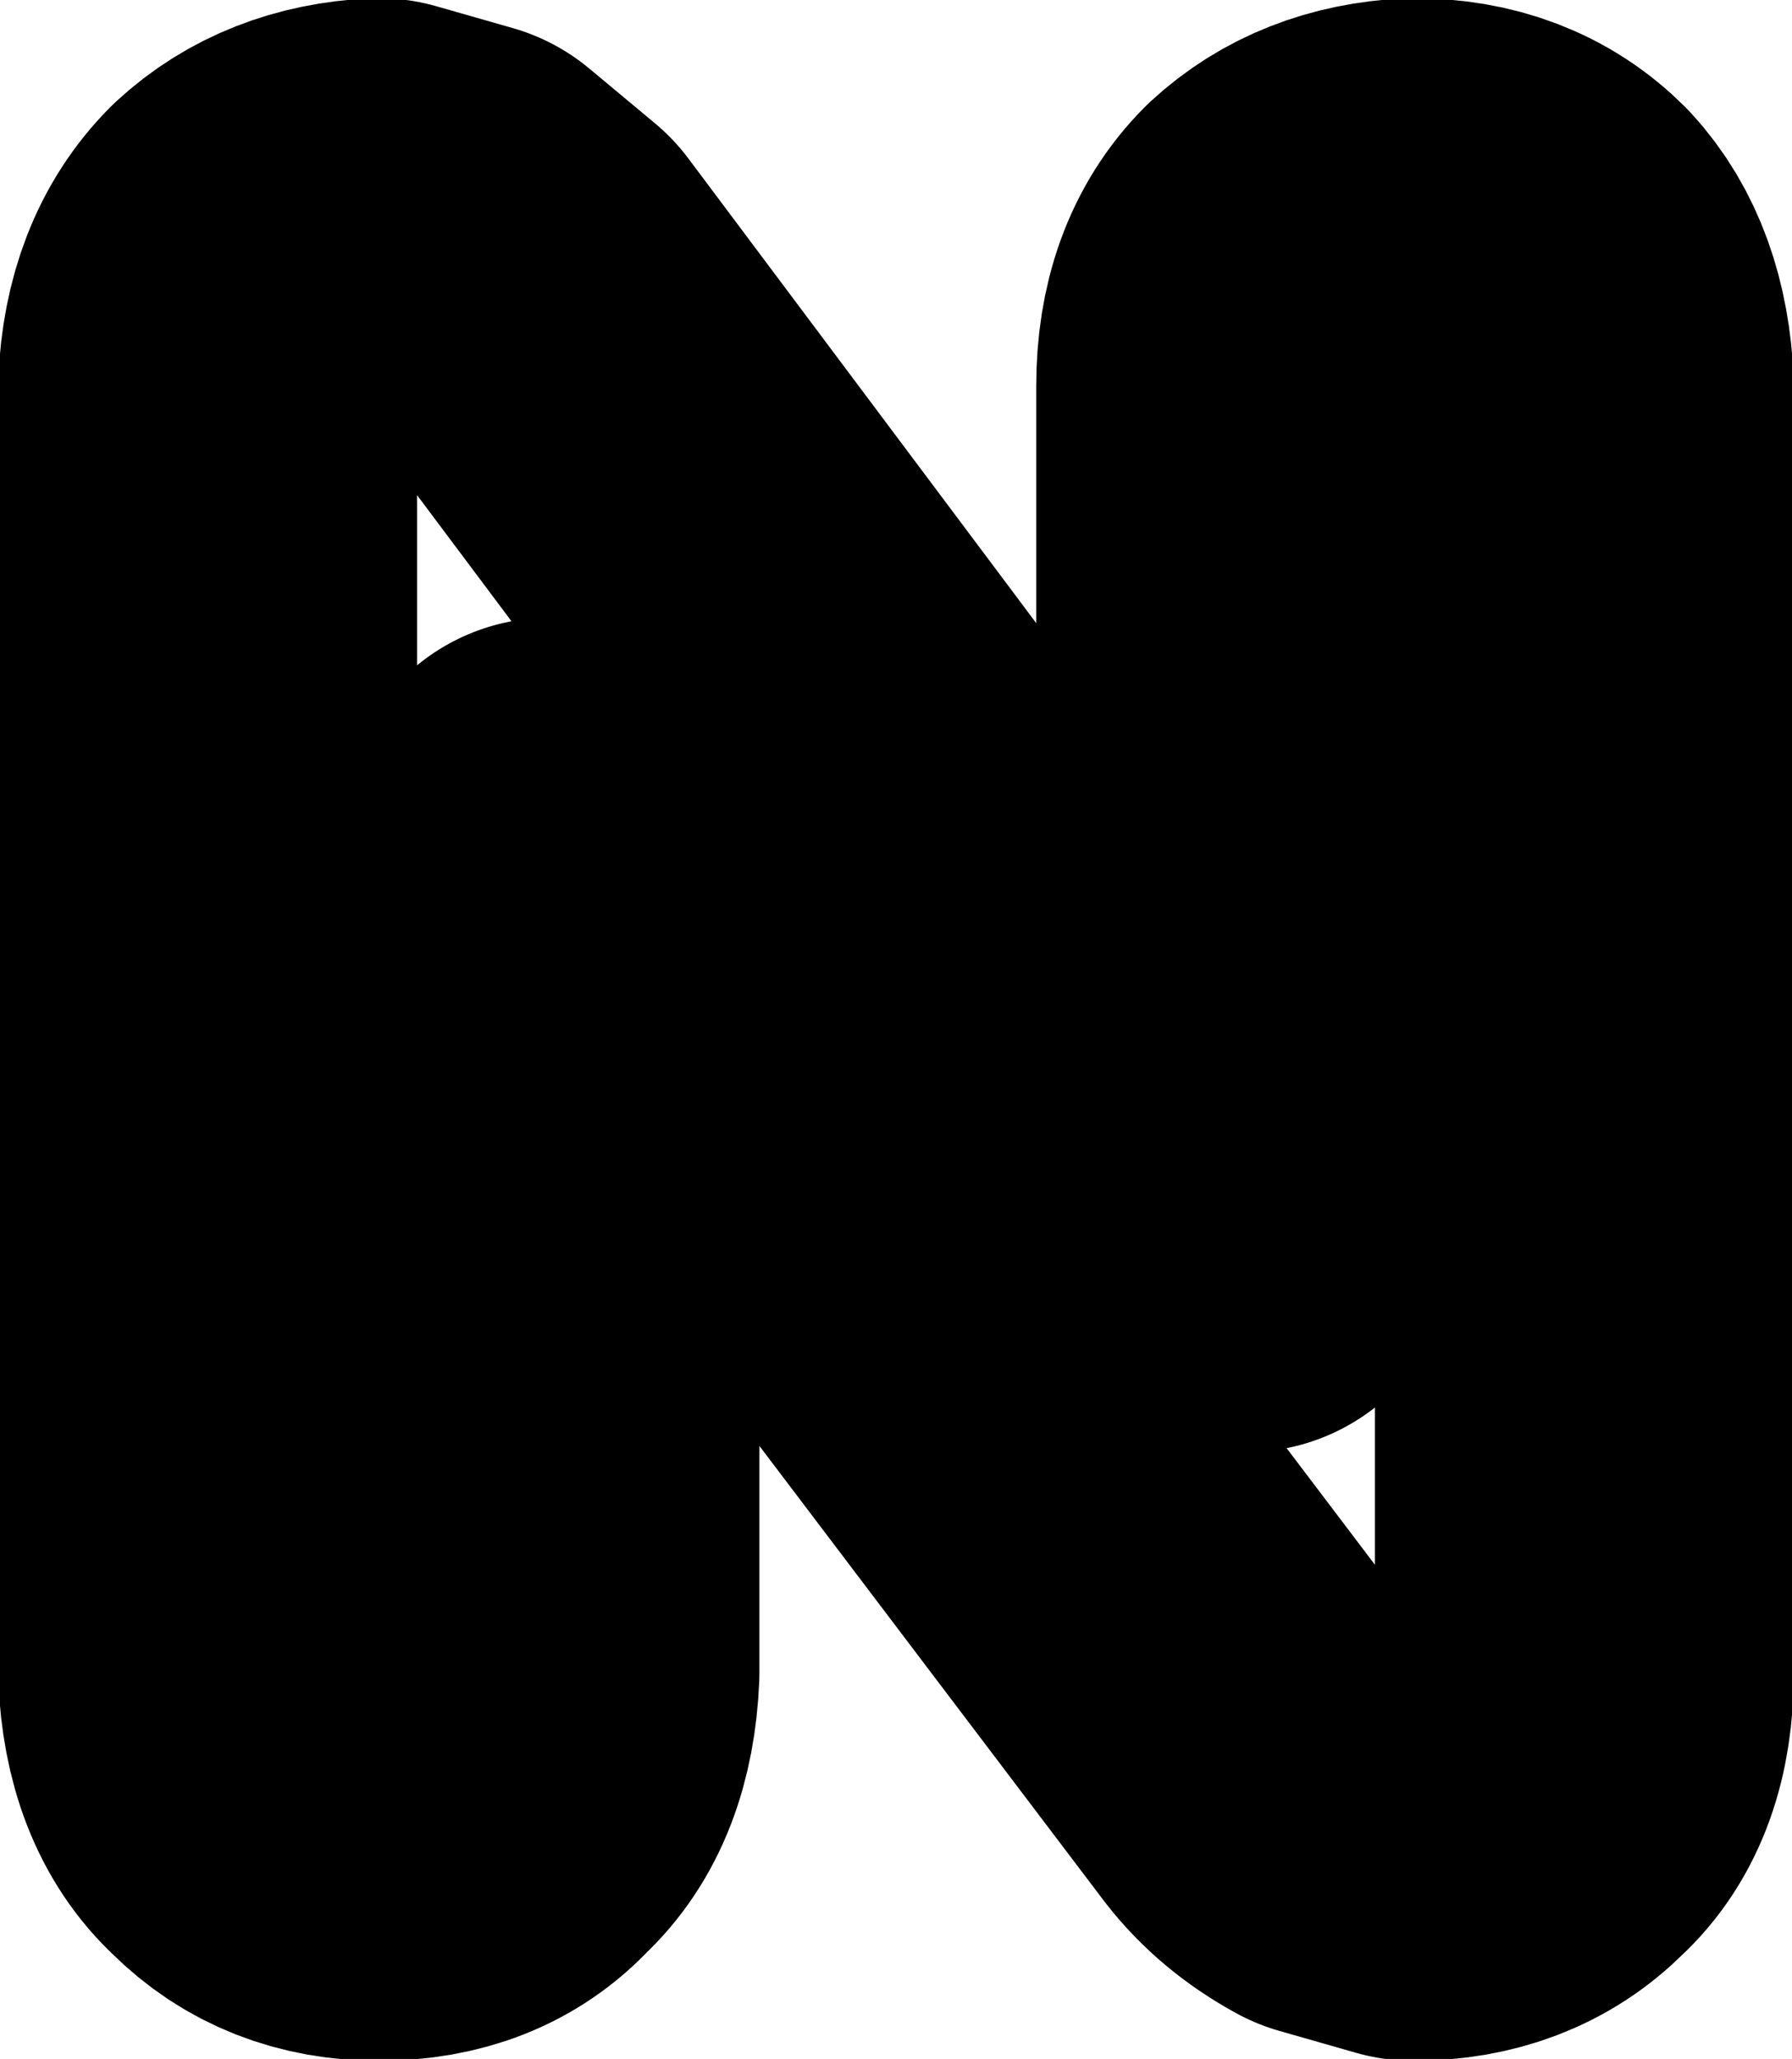 <?xml version="1.0" encoding="UTF-8" standalone="no"?>
<svg xmlns:xlink="http://www.w3.org/1999/xlink" height="28.25px" width="24.6px" xmlns="http://www.w3.org/2000/svg">
  <g transform="matrix(1.0, 0.0, 0.0, 1.0, 0.0, 0.0)">
    <path d="M21.75 22.95 Q21.75 24.15 21.1 24.75 20.45 25.4 19.4 25.4 L18.35 25.1 Q17.8 24.8 17.45 24.35 L7.6 11.35 7.55 11.35 7.55 22.95 Q7.5 24.15 6.85 24.75 6.25 25.4 5.2 25.4 4.2 25.4 3.55 24.75 2.9 24.15 2.85 22.95 L2.85 5.3 Q2.9 4.15 3.55 3.5 4.2 2.9 5.2 2.85 L6.25 3.15 7.15 3.9 17.0 17.05 17.1 17.05 17.1 5.3 Q17.1 4.15 17.75 3.5 18.4 2.9 19.4 2.85 20.45 2.85 21.1 3.5 21.7 4.15 21.75 5.3 L21.75 22.95 Z" fill="none" stroke="#000000" stroke-linecap="round" stroke-linejoin="round" stroke-width="5.75"/>
  </g>
</svg>
